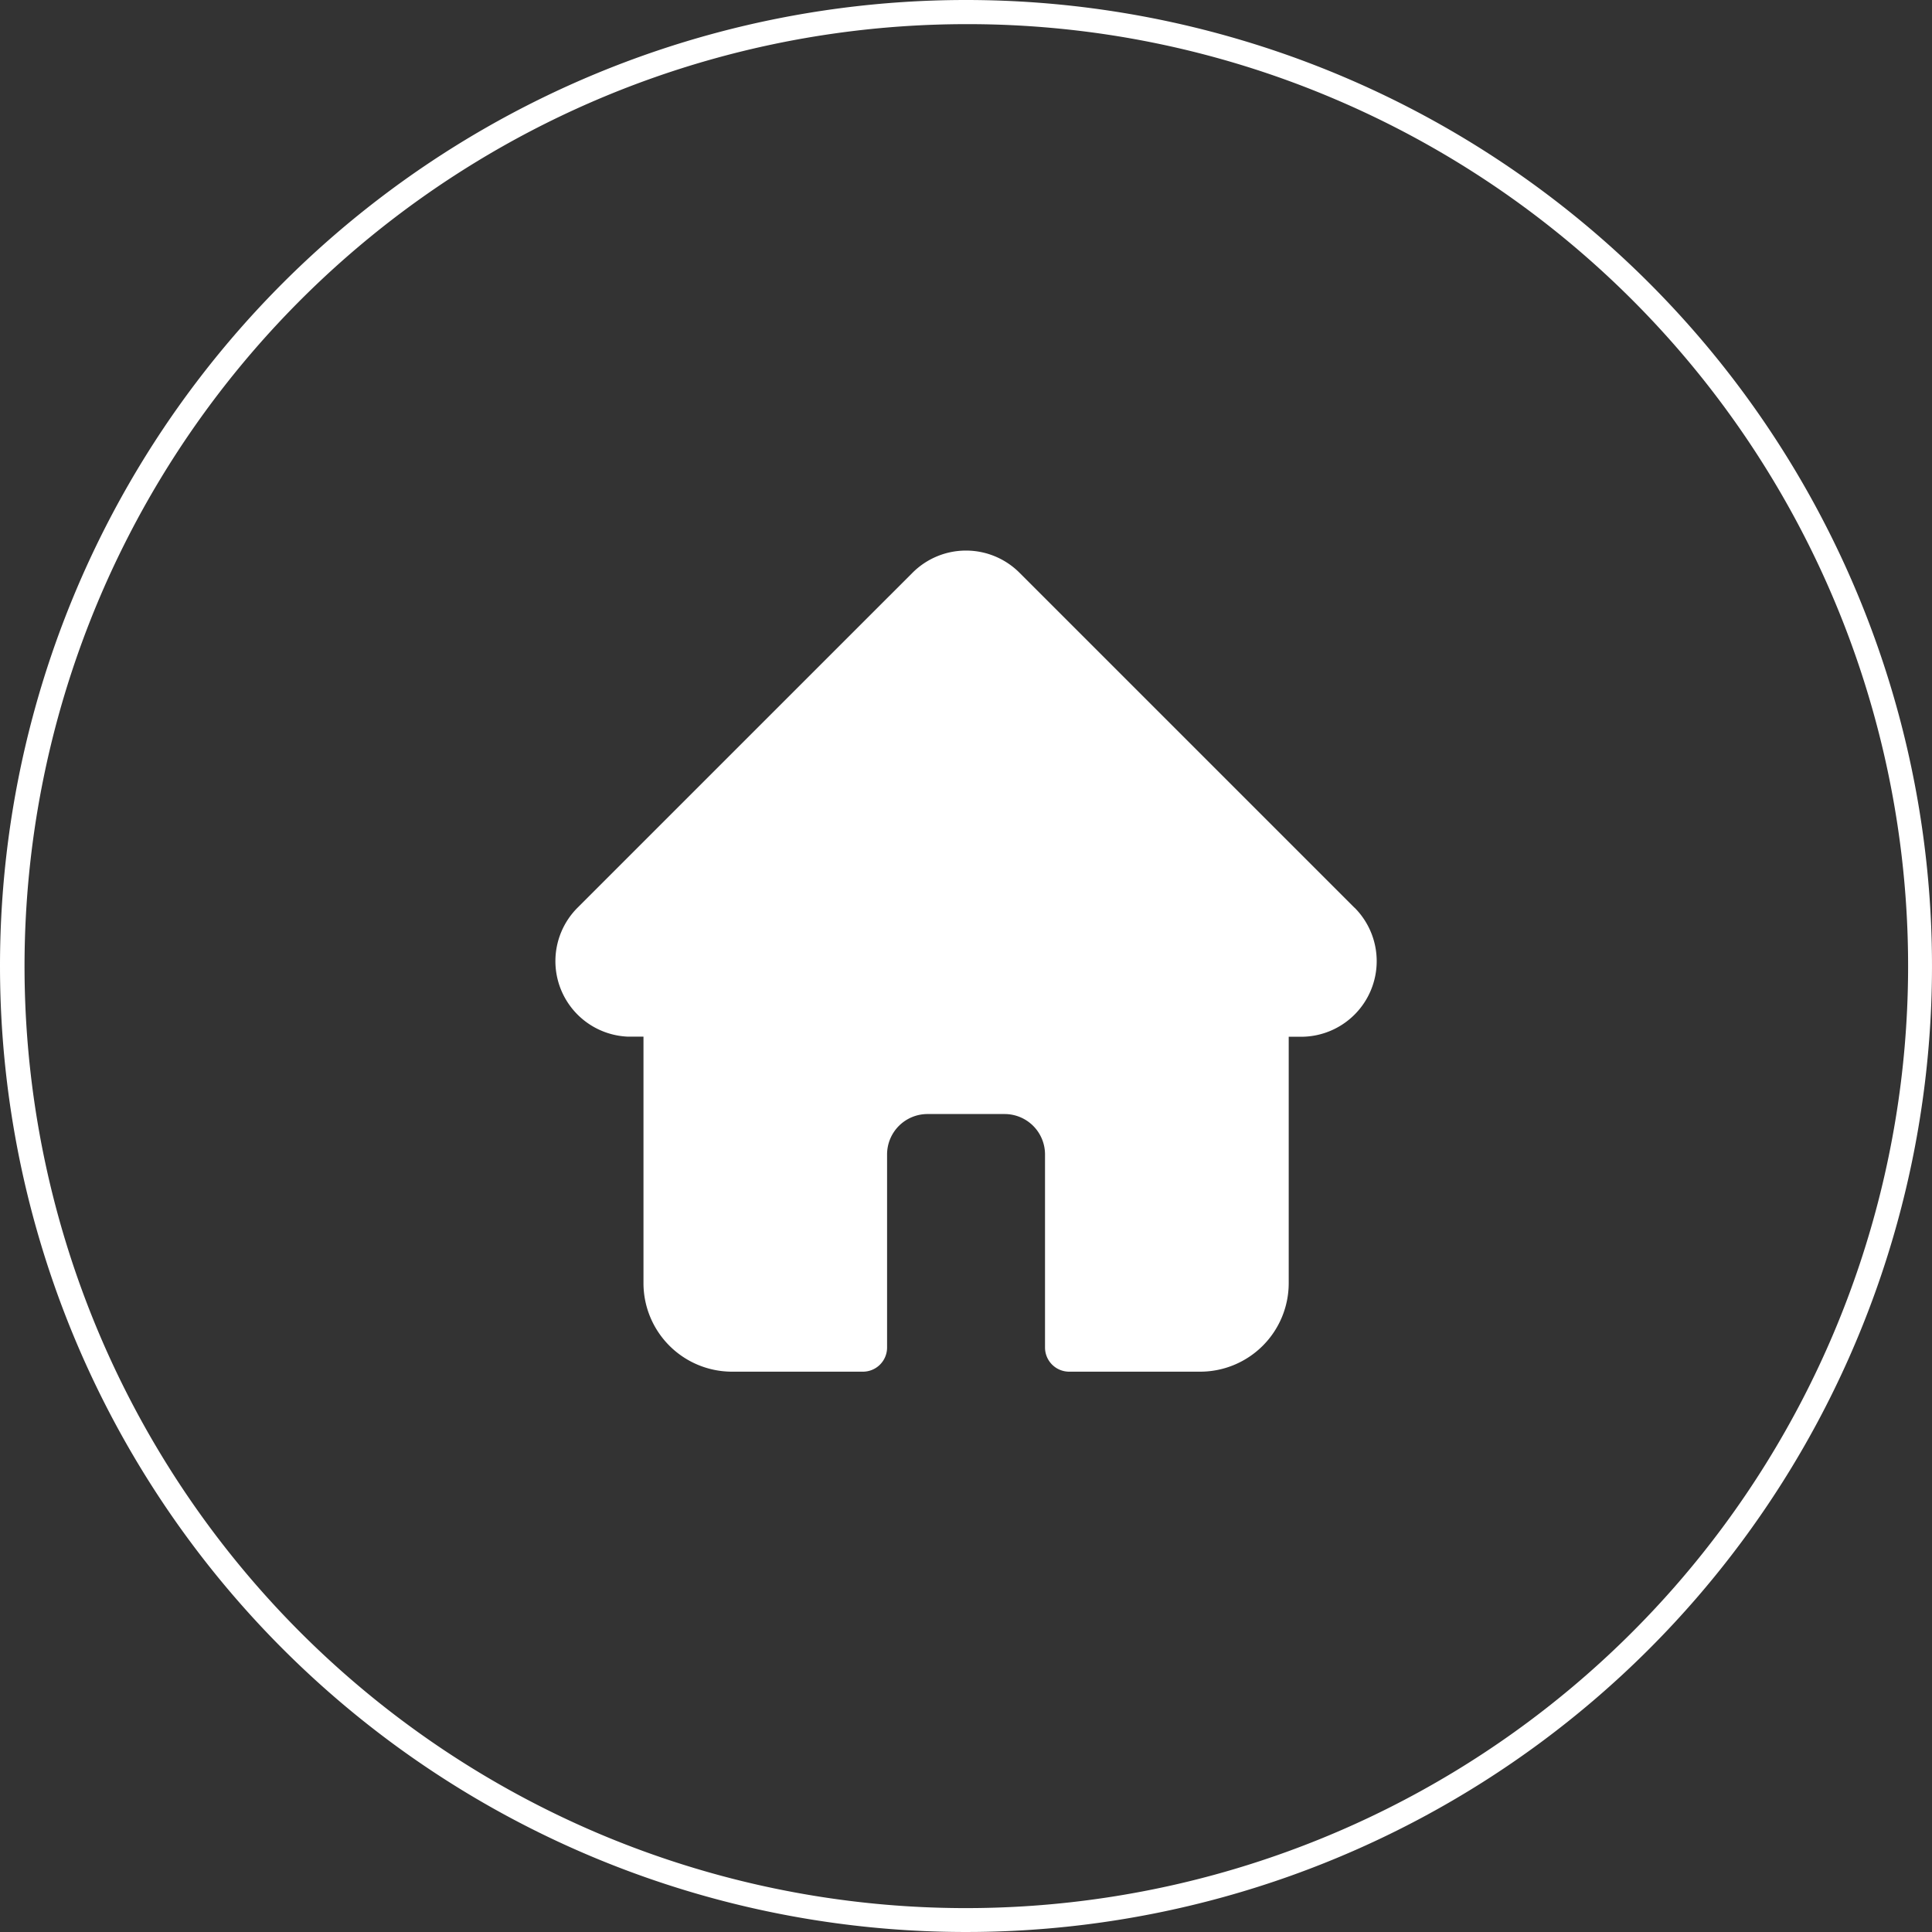 <svg xmlns="http://www.w3.org/2000/svg" width="80" height="80" viewBox="0 0 80 80"><rect x="0" y="0" width="80" height="80" fill="#333333" stroke="none"/><g transform="translate(-643 -1860)"><path d="M40,1A39.011,39.011,0,0,0,24.82,75.936,39.01,39.01,0,0,0,55.18,4.064,38.755,38.755,0,0,0,40,1m0-1A40,40,0,1,1,0,40,40,40,0,0,1,40,0Z" transform="translate(643 1860)" fill="#fff"/><path d="M33.087,14.789l0,0L19.214.917a3.13,3.13,0,0,0-4.427,0L.923,14.78l-.014.014a3.129,3.129,0,0,0,2.083,5.333q.048,0,.1,0h.553V30.34A3.668,3.668,0,0,0,7.305,34h5.427a1,1,0,0,0,1-1V25A1.673,1.673,0,0,1,15.4,23.332h3.2A1.673,1.673,0,0,1,20.272,25v8a1,1,0,0,0,1,1h5.427a3.668,3.668,0,0,0,3.664-3.663V20.132h.513a3.131,3.131,0,0,0,2.215-5.343Zm0,0" transform="translate(666 1882.798)" fill="#fff"/></g></svg>